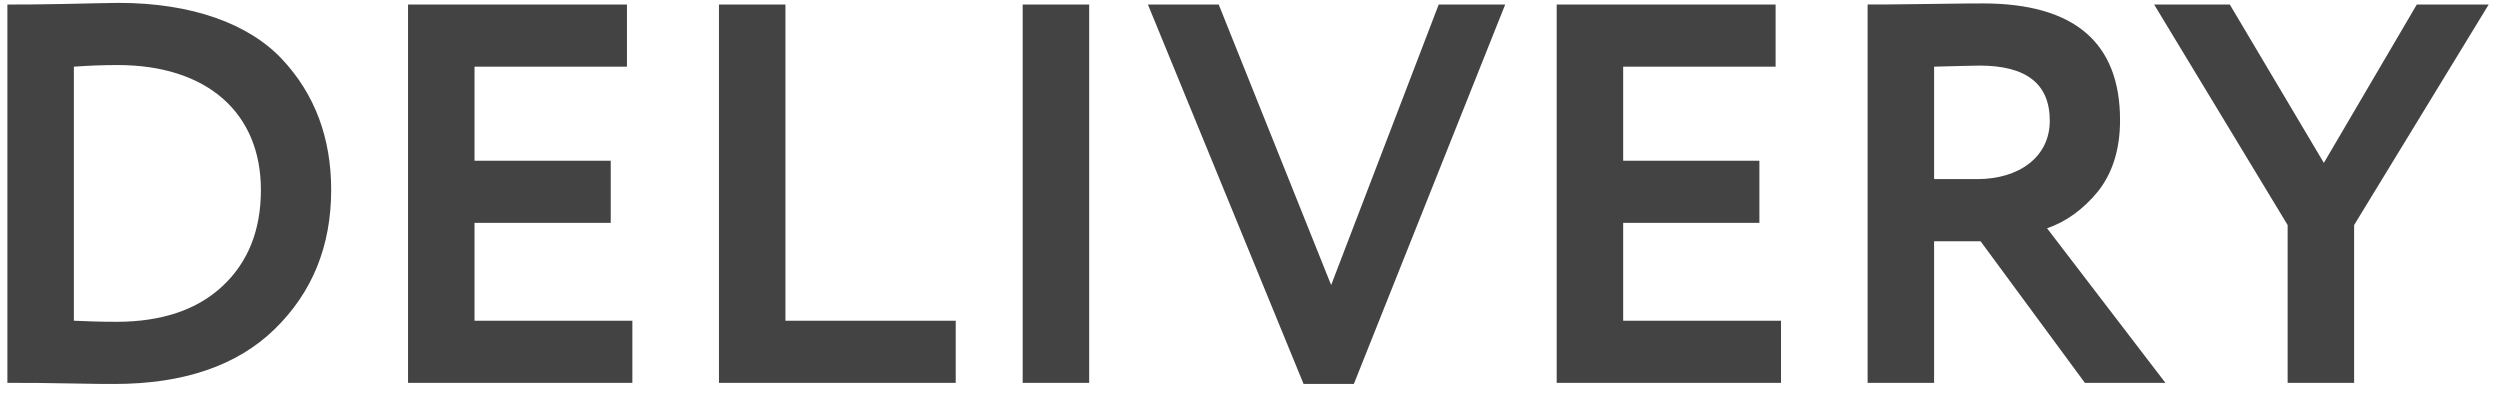 <?xml version="1.0" encoding="UTF-8"?> <svg xmlns="http://www.w3.org/2000/svg" width="111" height="18" viewBox="0 0 111 18" fill="none"> <path d="M0.664 17C1.216 17 2.032 17 3.064 17.024C4.12 17.048 4.792 17.048 5.08 17.048C8.152 17.048 10.528 16.232 12.184 14.624C13.864 12.992 14.704 10.928 14.704 8.432C14.704 6.128 13.984 4.184 12.52 2.624C11.056 1.064 8.536 0.128 5.272 0.128C4.84 0.128 4.048 0.152 2.872 0.176C1.696 0.2 0.952 0.2 0.64 0.2H0.328V17H0.664ZM5.224 2.888C9.184 2.888 11.584 5 11.584 8.432C11.584 10.232 11.008 11.648 9.88 12.704C8.752 13.76 7.168 14.288 5.176 14.288C4.456 14.288 3.832 14.264 3.28 14.24V2.96C3.952 2.912 4.6 2.888 5.224 2.888ZM28.077 17V14.24H21.069V9.896H27.117V7.136H21.069V2.96H27.837V0.2H18.117V17H28.077ZM42.434 17V14.24H34.874V0.2H31.922V17H42.434ZM48.359 17V0.2H45.407V17H48.359ZM63.879 0.2L59.103 12.656L54.111 0.2H50.967L57.879 17.048H60.111L66.831 0.2H63.879ZM79.077 17V14.24H72.069V9.896H78.117V7.136H72.069V2.96H78.837V0.2H69.117V17H79.077ZM85.874 10.712H87.938L92.57 17H96.146L90.89 10.136C91.73 9.848 92.498 9.296 93.146 8.504C93.794 7.688 94.13 6.632 94.13 5.336C94.13 1.88 92.09 0.152 88.034 0.152C87.914 0.152 87.098 0.152 85.634 0.176C84.17 0.2 83.282 0.2 82.922 0.2V17H85.874V10.712ZM87.89 2.912C89.978 2.912 91.01 3.728 91.01 5.36C91.01 6.992 89.618 7.952 87.794 7.952H85.874V2.96C86.93 2.936 87.602 2.912 87.89 2.912ZM107.307 0.2L103.179 7.232L99.003 0.2H95.643L101.571 9.992V17H104.523V9.992L110.499 0.2H107.307Z" fill="#434343"></path> </svg> 